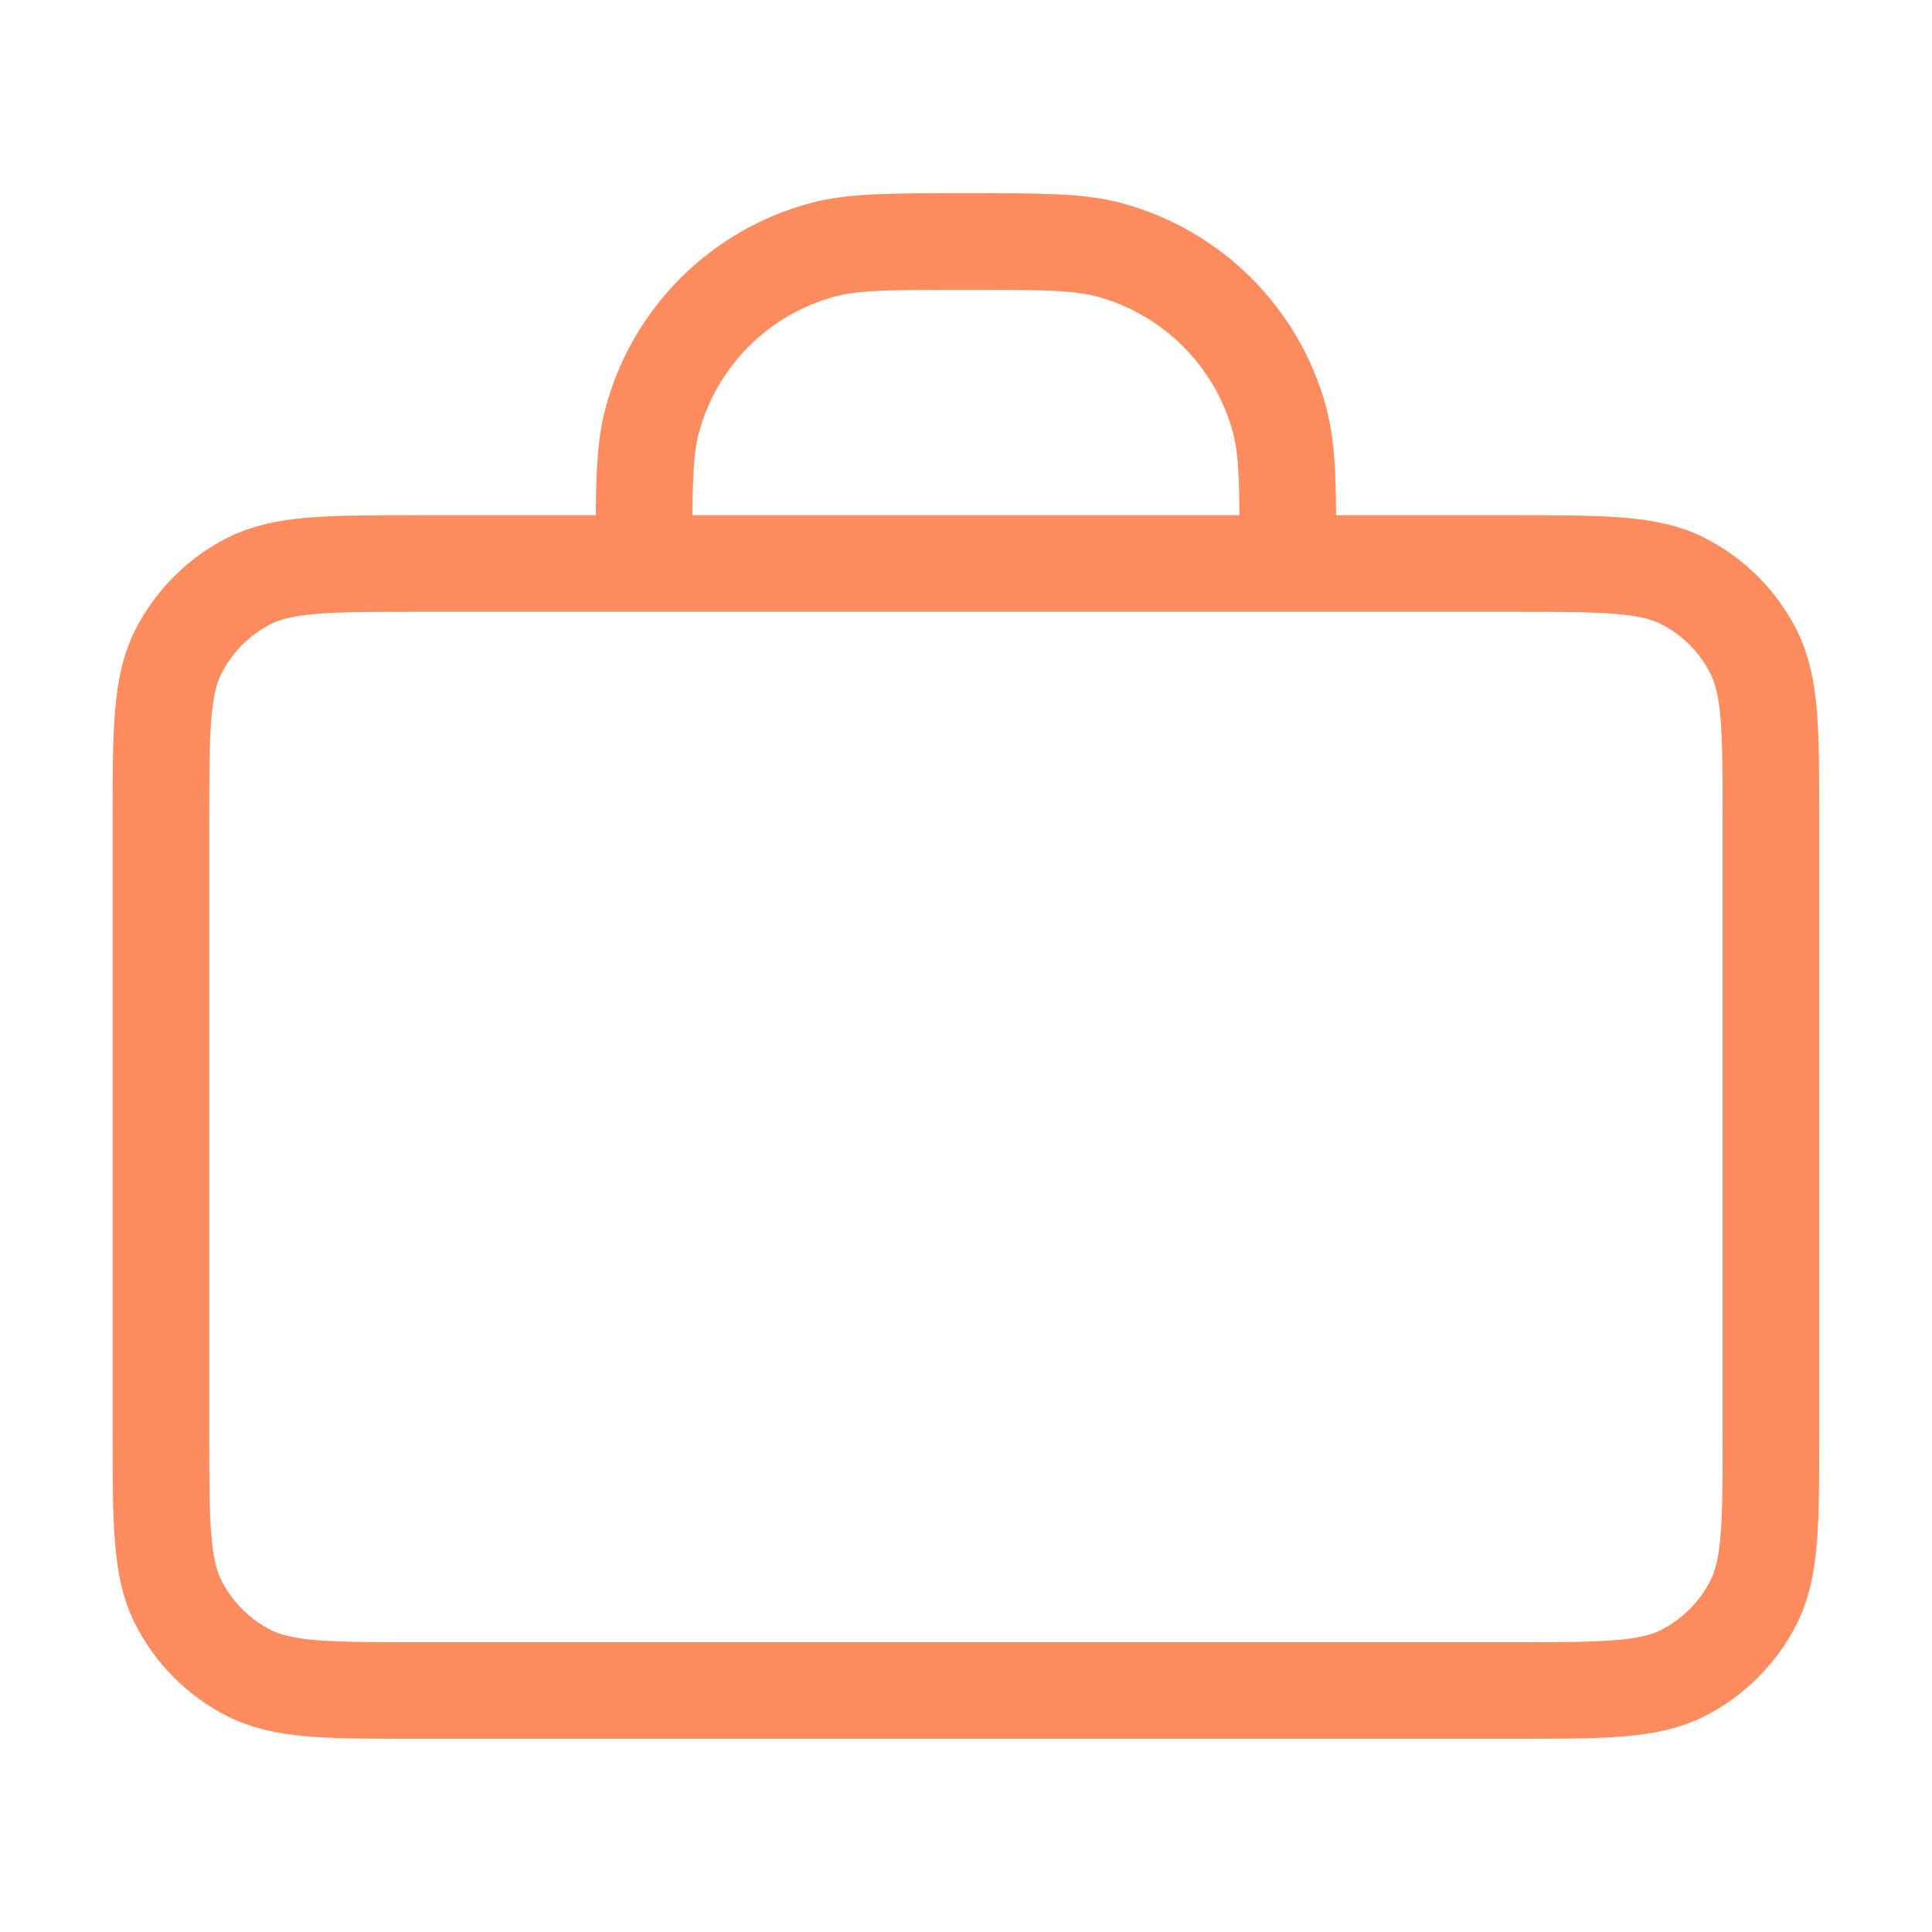 <svg xmlns="http://www.w3.org/2000/svg" width="40" height="40" viewBox="0 0 40 40" fill="none"><path d="M26.665 11.667C26.665 10.117 26.665 9.342 26.495 8.706C26.033 6.98 24.685 5.633 22.959 5.17C22.324 5 21.549 5 19.999 5C18.449 5 17.674 5 17.038 5.17C15.312 5.633 13.965 6.98 13.502 8.706C13.332 9.342 13.332 10.117 13.332 11.667M8.665 35H31.332C33.199 35 34.132 35 34.845 34.637C35.472 34.317 35.983 33.807 36.302 33.18C36.665 32.467 36.665 31.534 36.665 29.667V17C36.665 15.133 36.665 14.2 36.302 13.487C35.983 12.86 35.472 12.35 34.845 12.03C34.132 11.667 33.199 11.667 31.332 11.667H8.665C6.799 11.667 5.865 11.667 5.152 12.03C4.525 12.35 4.015 12.86 3.695 13.487C3.332 14.2 3.332 15.133 3.332 17V29.667C3.332 31.534 3.332 32.467 3.695 33.18C4.015 33.807 4.525 34.317 5.152 34.637C5.865 35 6.799 35 8.665 35Z" stroke="#FE8C5E" stroke-width="2" stroke-linecap="round" stroke-linejoin="round"></path></svg>